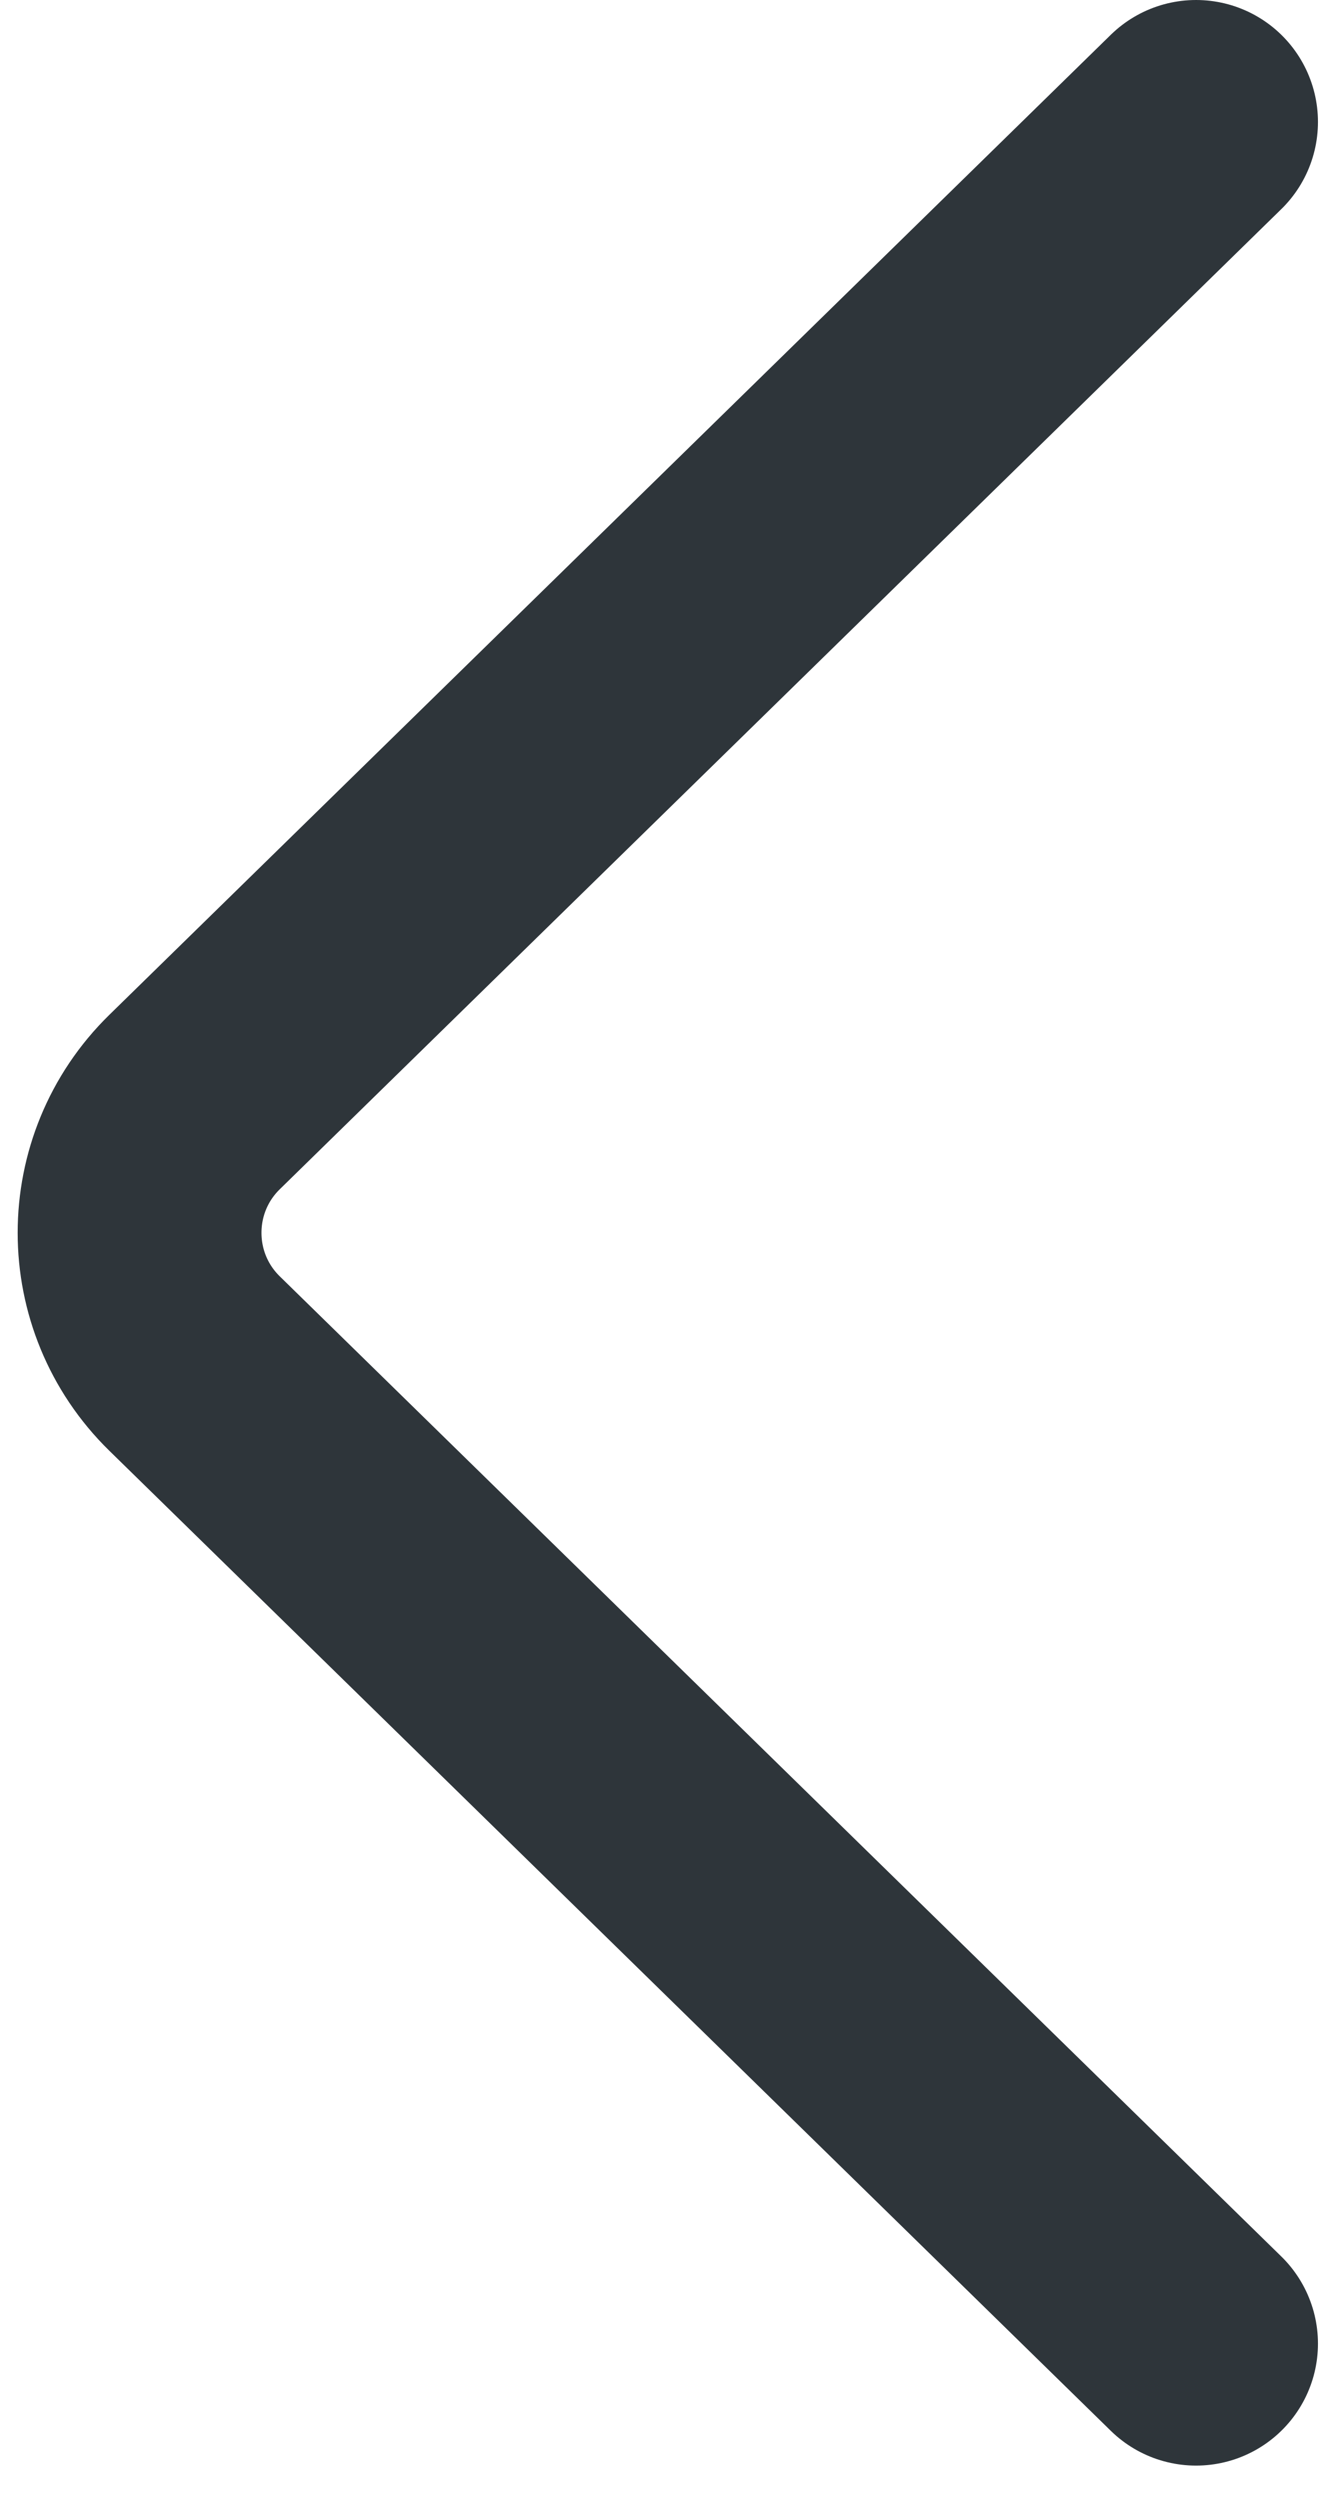 <svg width="22" height="41" viewBox="0 0 22 41" fill="none" xmlns="http://www.w3.org/2000/svg">
<path d="M19.622 38.435L3.192 22.362C1.989 21.185 1.989 19.25 3.192 18.073L19.622 2" stroke="#2E353A" stroke-width="4" stroke-linecap="round"/>
</svg>
